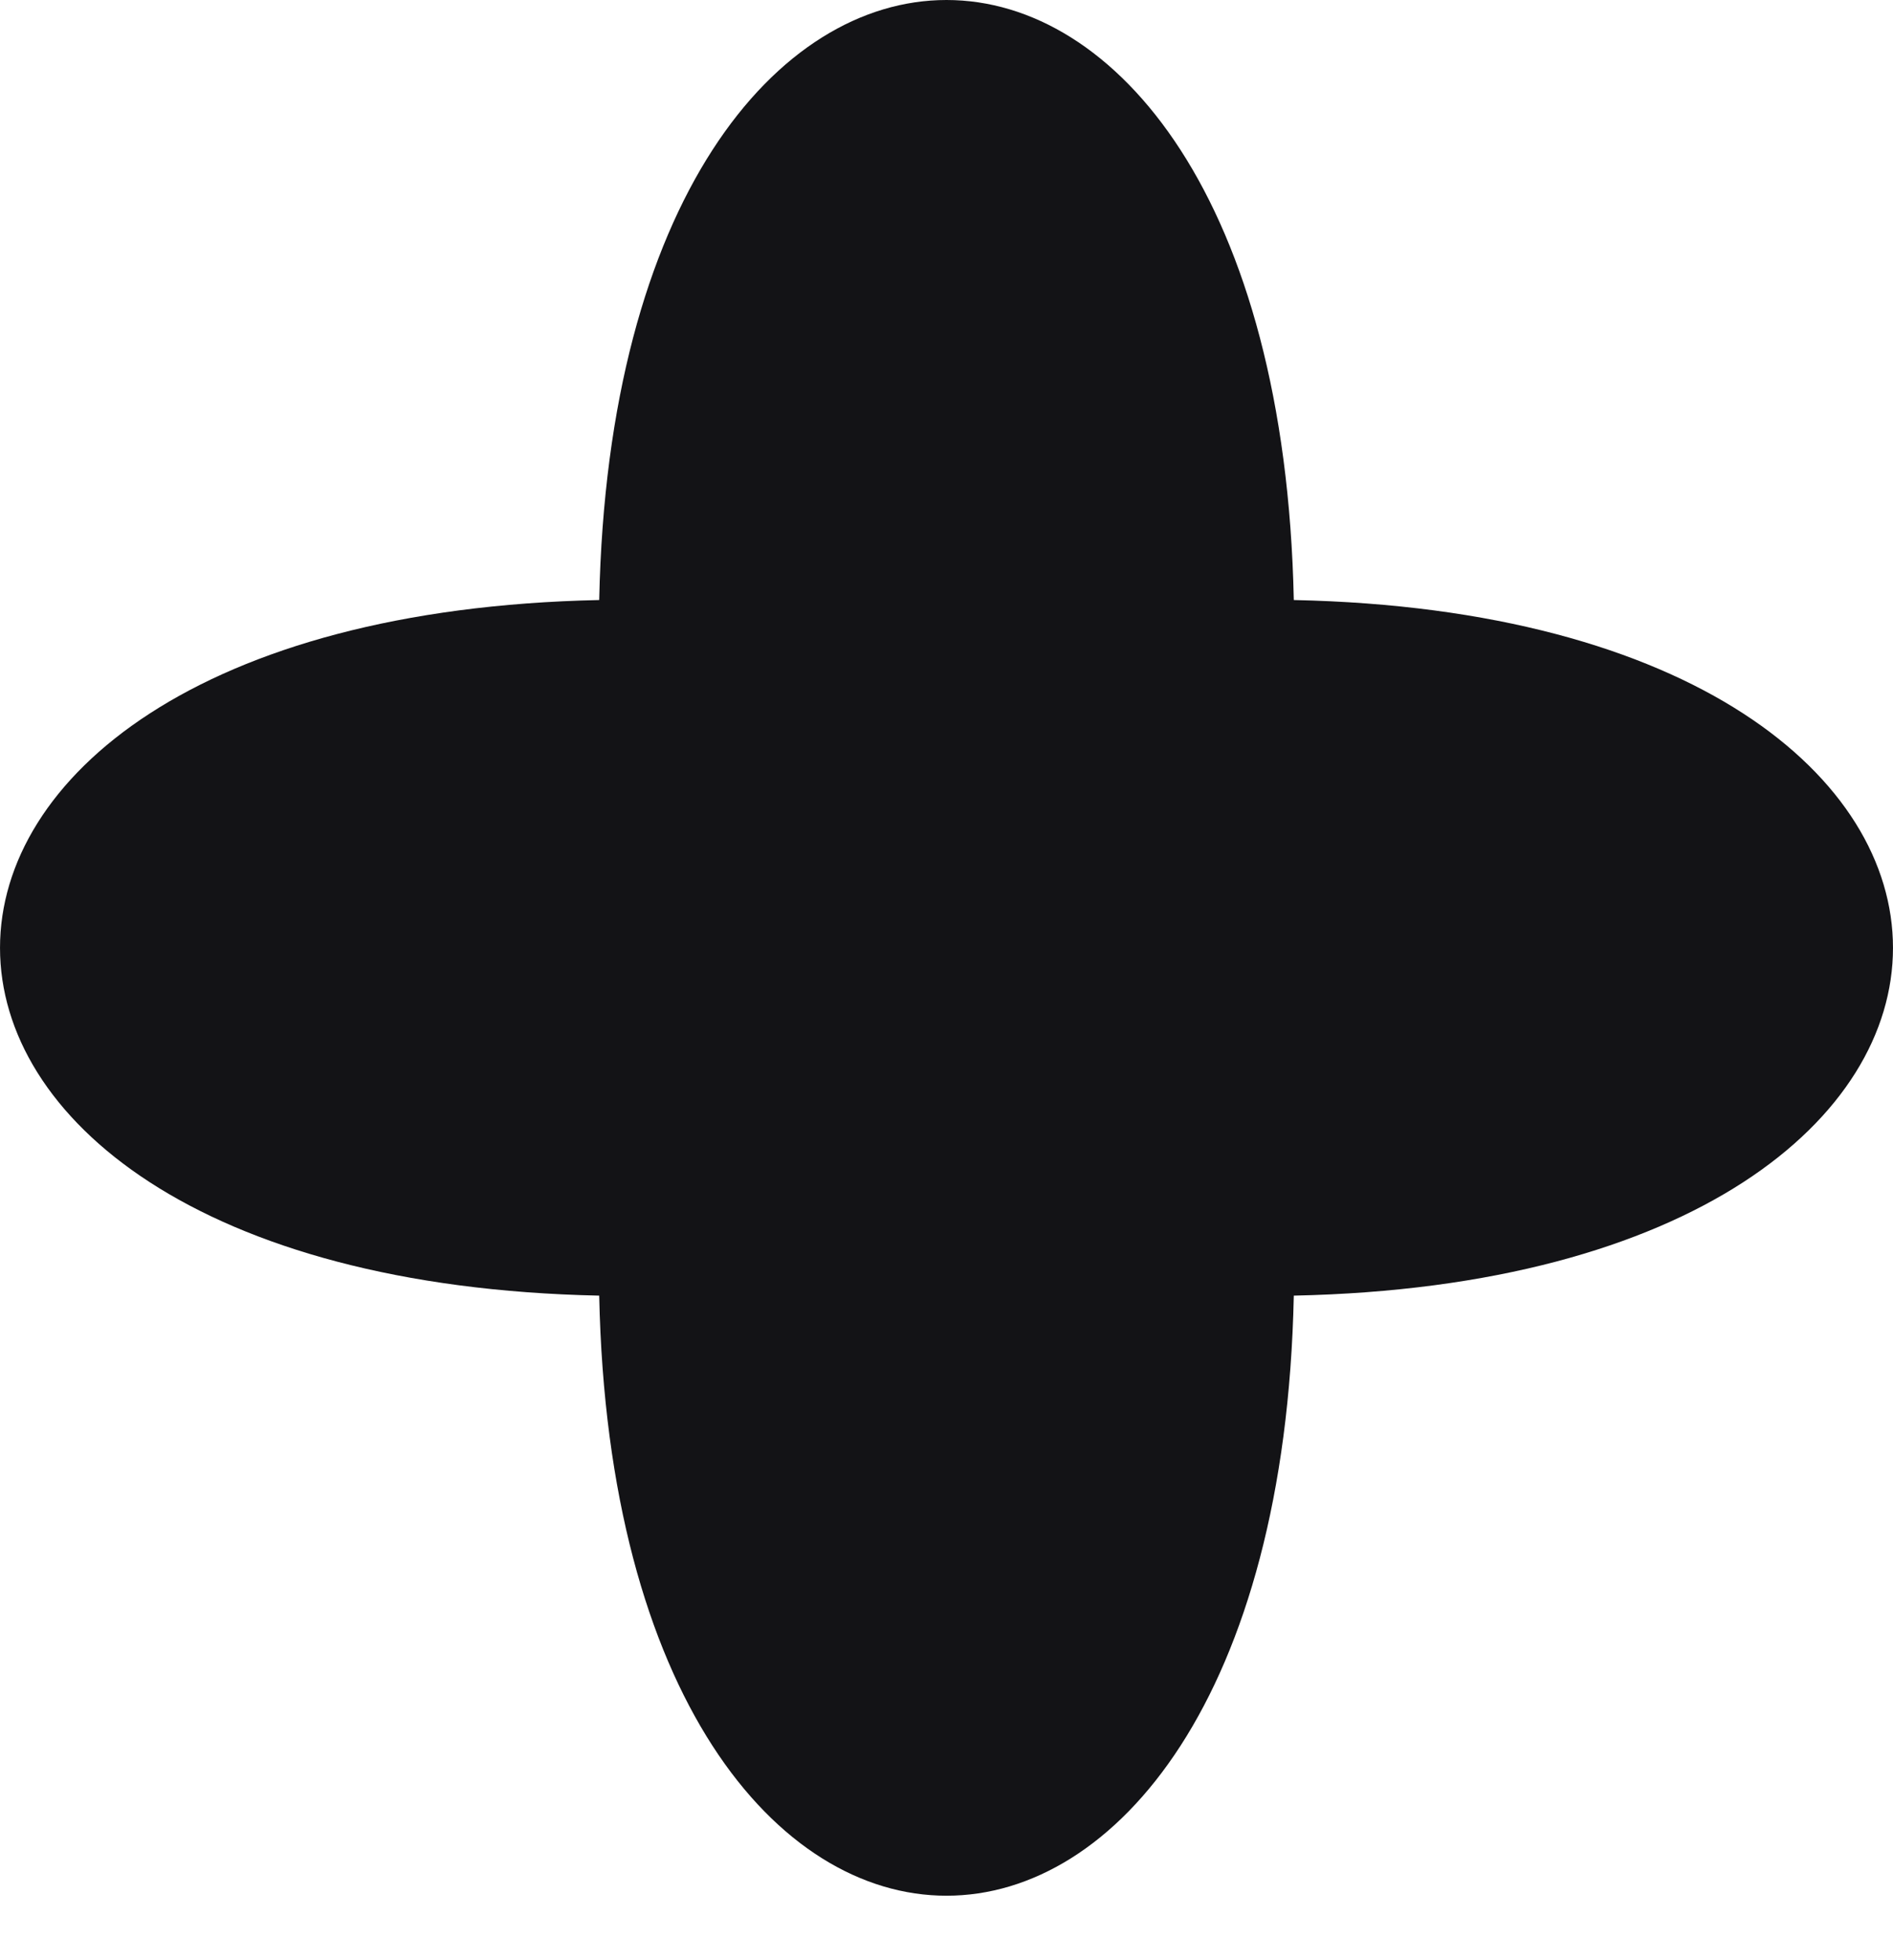 <svg width="28" height="29" viewBox="0 0 28 29" fill="none" xmlns="http://www.w3.org/2000/svg">
<path d="M19.137 19.168C30.954 18.921 30.954 9.125 19.137 8.877C18.89 -2.959 9.11 -2.959 8.863 8.877C-2.954 9.125 -2.954 18.921 8.863 19.168C9.11 31.005 18.89 31.005 19.137 19.168Z" fill="#131316"/>
</svg>
